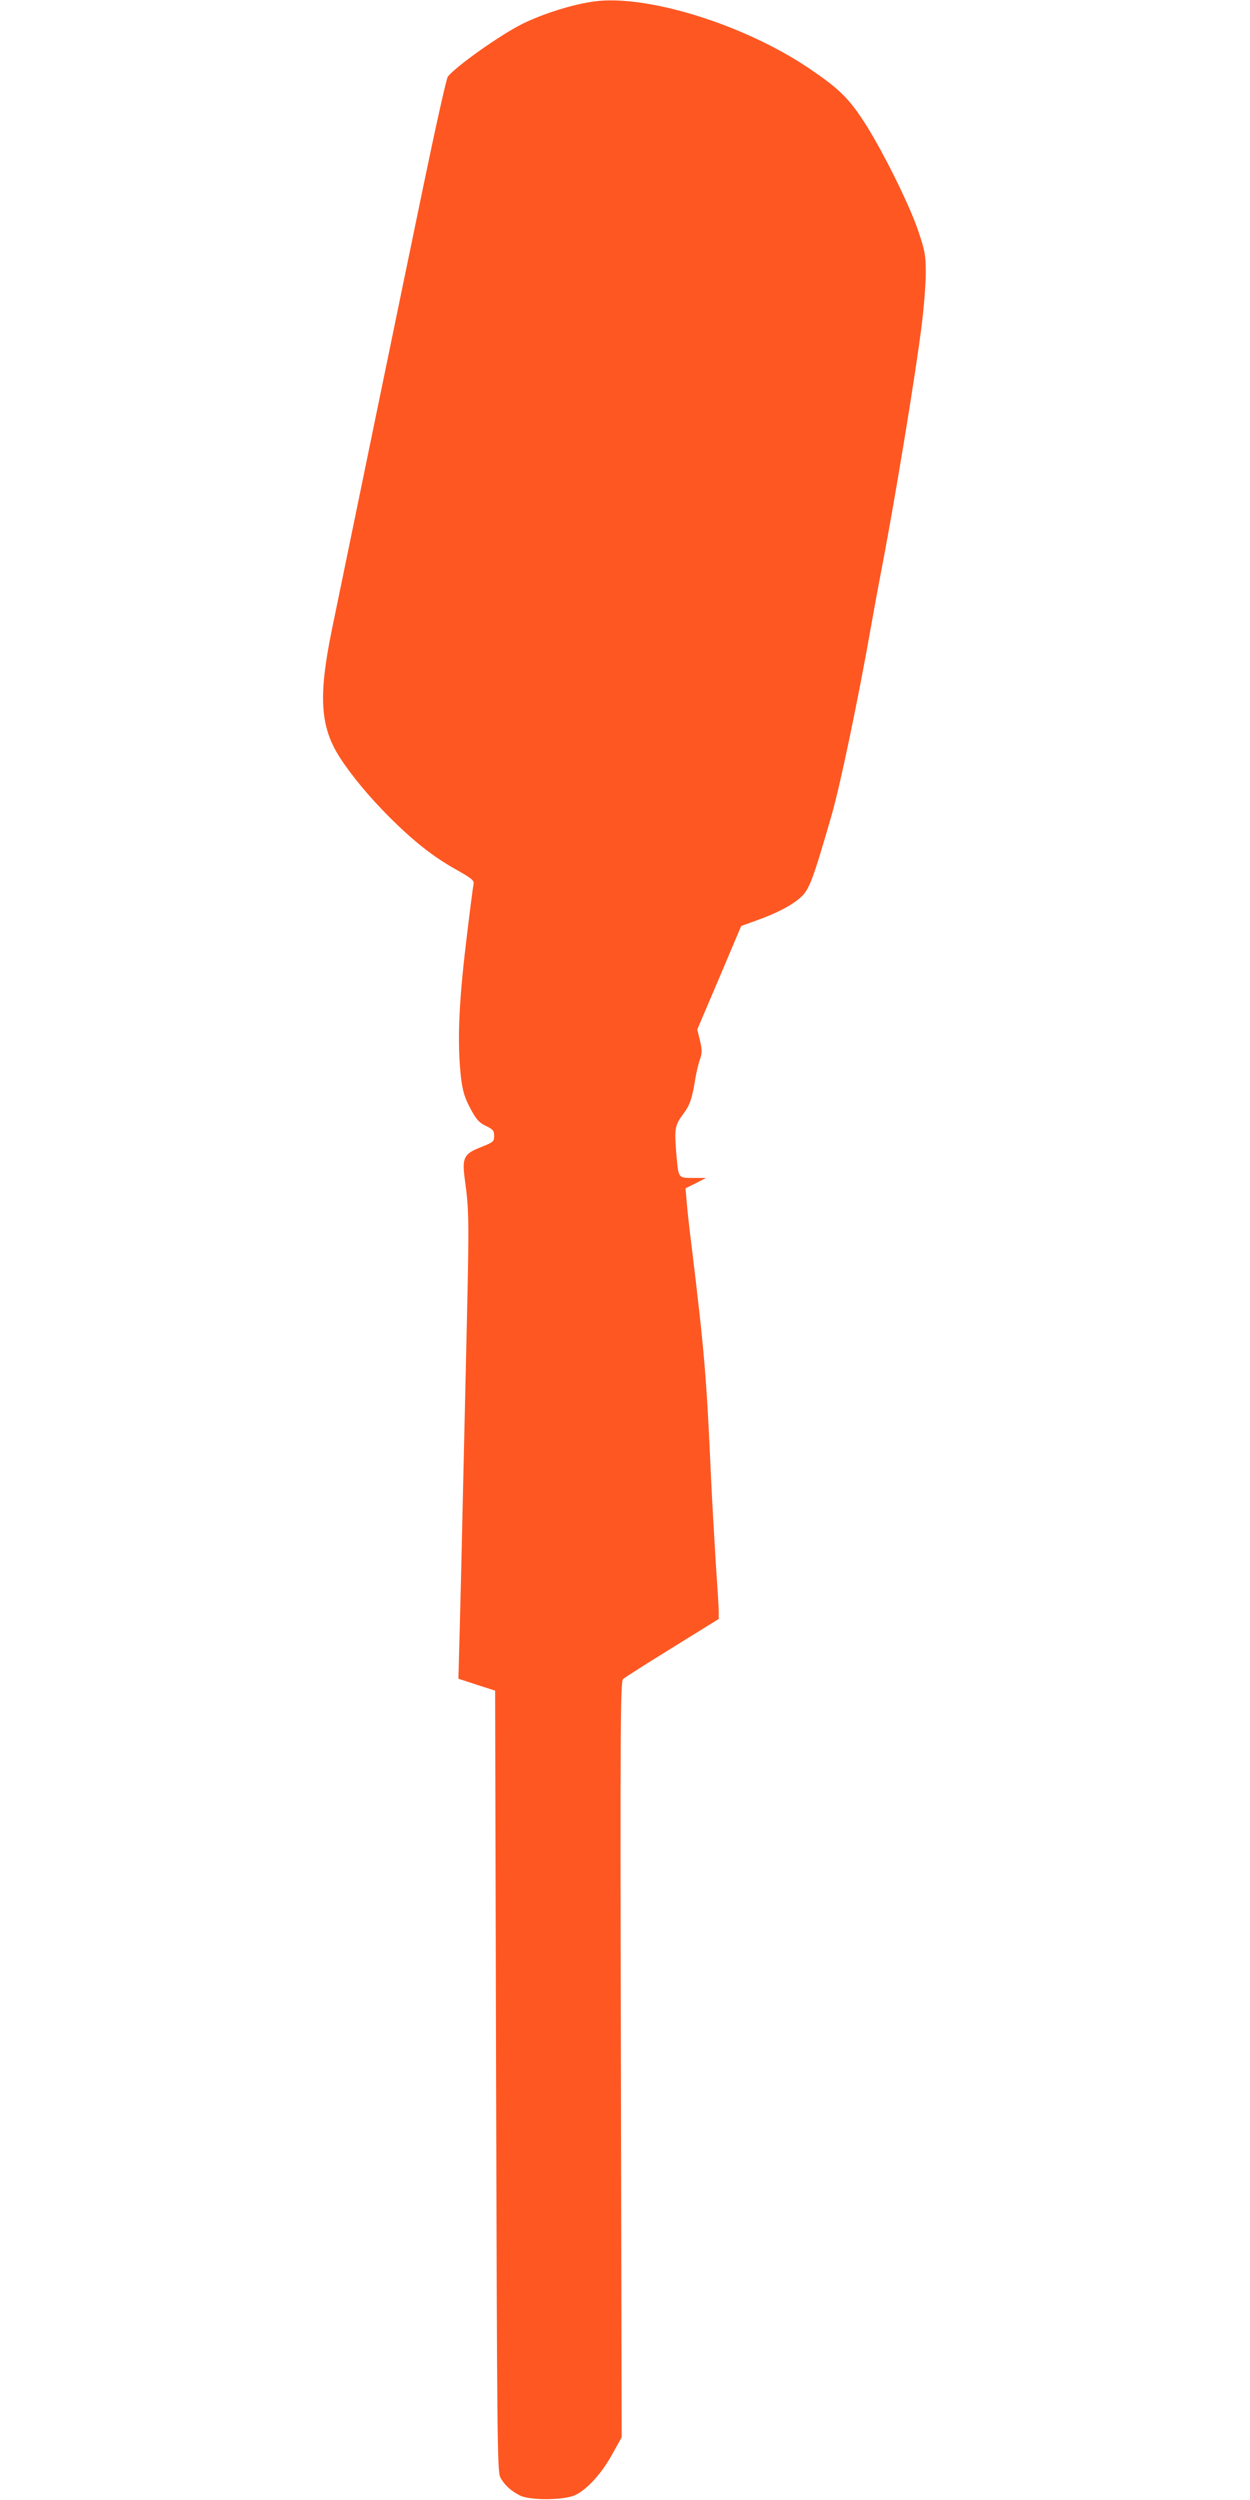 <?xml version="1.0" standalone="no"?>
<!DOCTYPE svg PUBLIC "-//W3C//DTD SVG 20010904//EN"
 "http://www.w3.org/TR/2001/REC-SVG-20010904/DTD/svg10.dtd">
<svg version="1.0" xmlns="http://www.w3.org/2000/svg"
 width="640pt" height="1280pt" viewBox="0 0 640 1280"
 preserveAspectRatio="xMidYMid meet">
<g transform="translate(0,1280) scale(0.1,-0.1)"
fill="#ff5722" stroke="none">
<path d="M3045 12793 c-109 -14 -262 -62 -370 -115 -114 -57 -336 -214 -382
-270 -7 -8 -62 -255 -123 -549 -116 -559 -397 -1924 -471 -2284 -70 -342 -60
-497 42 -655 61 -94 151 -202 257 -308 123 -122 222 -200 337 -264 78 -44 93
-56 90 -73 -3 -11 -21 -151 -40 -312 -37 -312 -44 -504 -25 -678 9 -72 18
-103 48 -160 31 -58 45 -73 80 -90 36 -17 42 -24 42 -51 0 -29 -4 -32 -69 -58
-87 -34 -96 -54 -81 -166 21 -152 22 -206 11 -700 -6 -278 -16 -692 -21 -920
-5 -228 -12 -532 -16 -675 l-7 -260 94 -31 94 -30 5 -2000 c5 -1836 6 -2001
22 -2029 20 -37 52 -67 98 -91 50 -27 227 -26 285 1 61 29 135 110 189 208
l49 88 -4 1934 c-4 1710 -2 1936 11 1948 8 8 122 80 253 161 l237 147 0 37 c0
20 -7 132 -15 247 -7 116 -19 318 -25 450 -22 499 -34 641 -99 1175 -11 85
-22 187 -25 225 l-6 71 53 26 52 27 -67 0 c-79 1 -74 -7 -87 146 -8 108 -4
127 40 185 30 40 43 76 58 171 6 37 17 84 25 105 11 33 11 48 0 96 l-14 57
113 265 112 265 75 27 c104 37 184 78 230 120 44 40 62 88 159 424 44 154 137
599 202 970 11 63 31 171 44 240 72 369 184 1048 215 1303 11 89 20 205 20
260 0 87 -4 112 -37 210 -44 135 -193 434 -286 574 -76 115 -128 164 -276 264
-331 223 -825 377 -1096 342z"/>
</g>
</svg>
